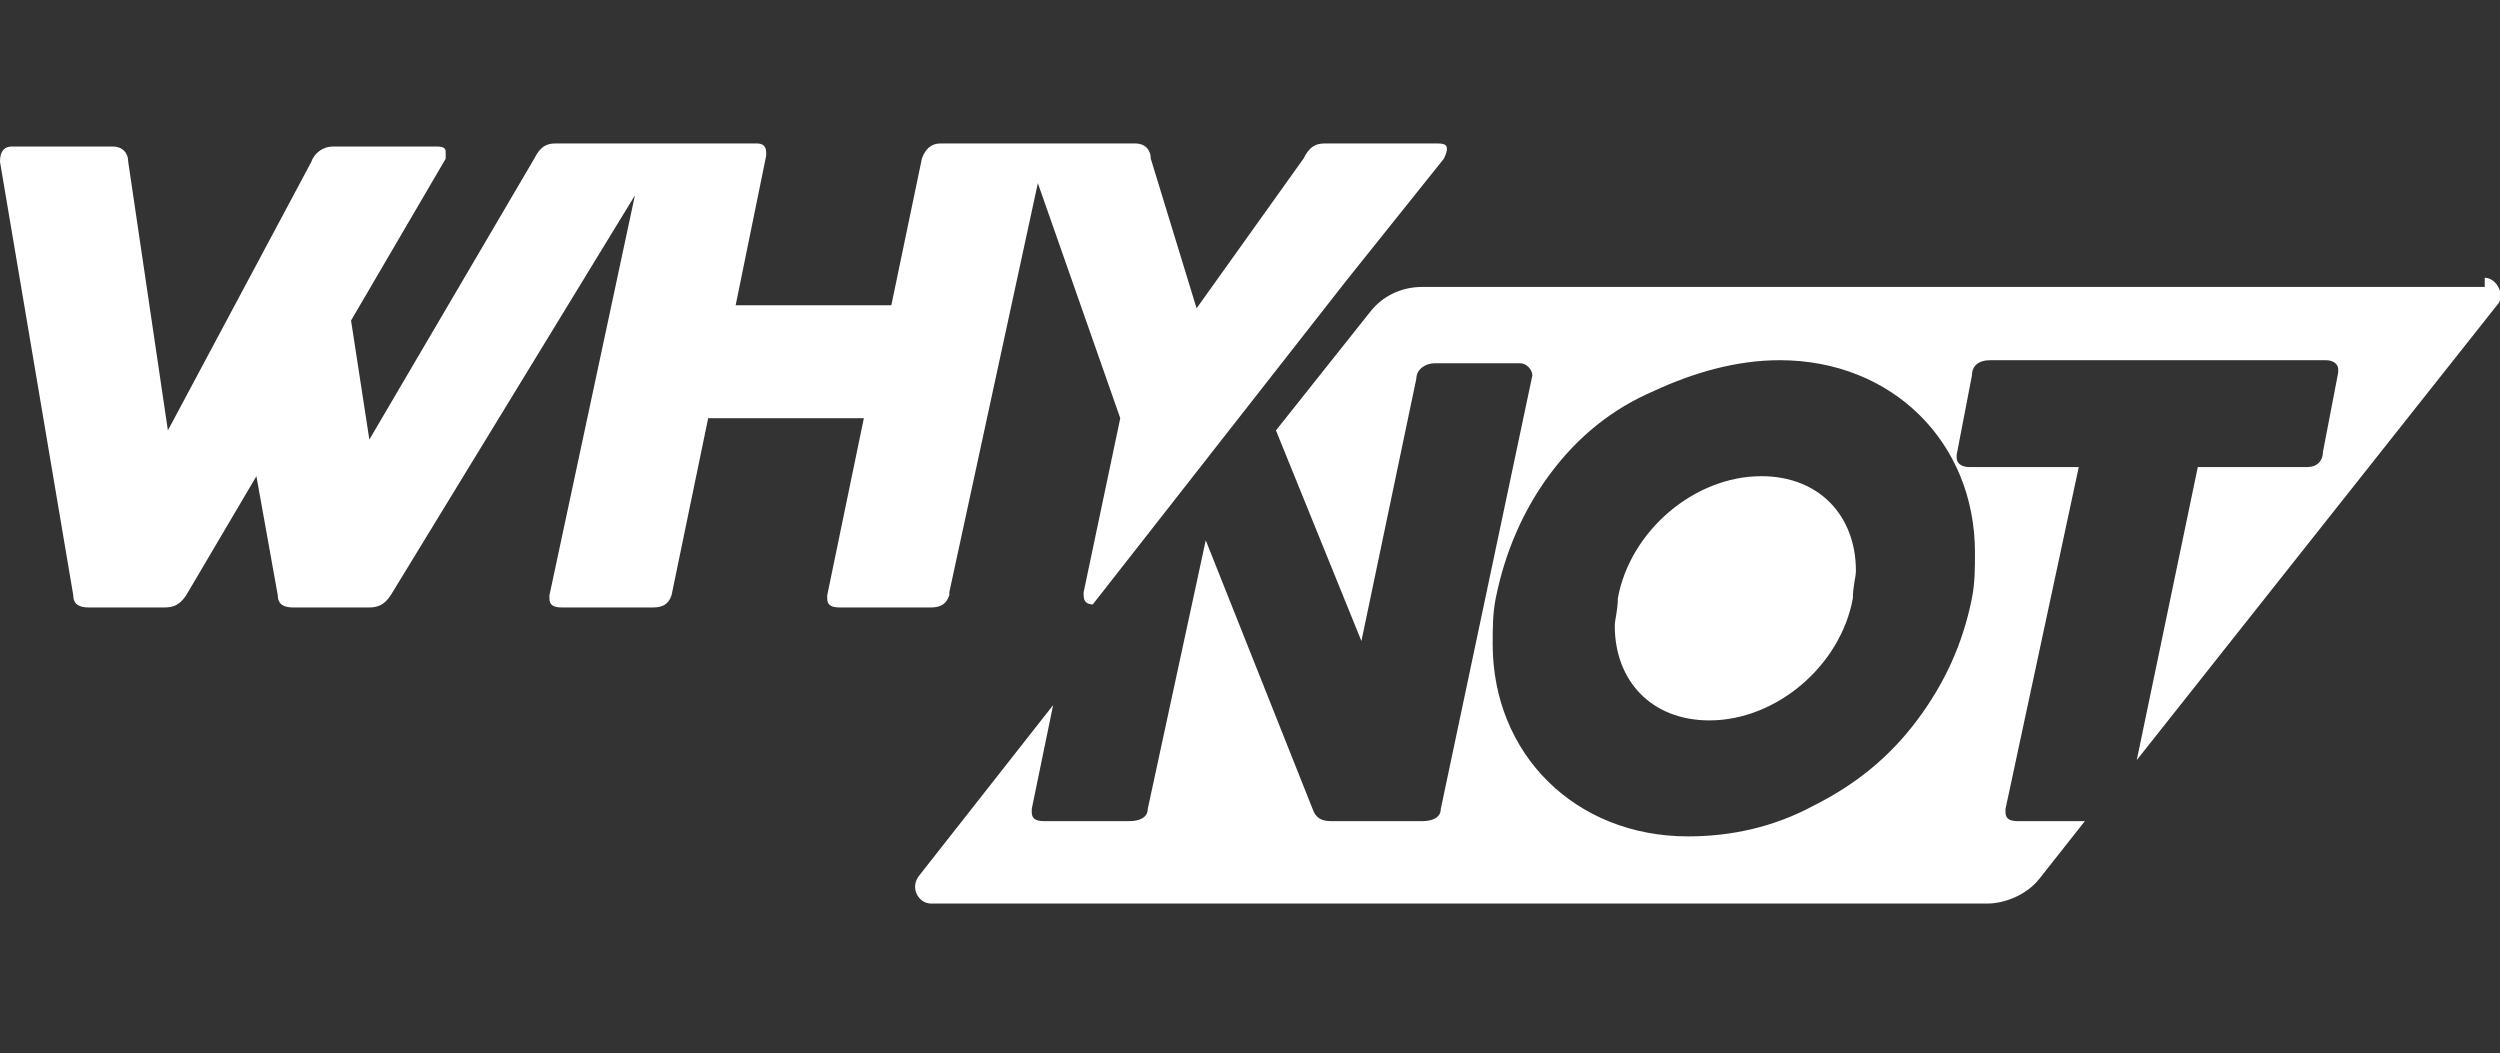 <?xml version="1.0" encoding="UTF-8"?>
<svg id="Vrstva_1" data-name="Vrstva 1" xmlns="http://www.w3.org/2000/svg" version="1.1" viewBox="0 0 81.9 34.5">
  <rect x="0" y="0" width="81.9" height="34.5" fill="#333333" stroke="none"/>
  <defs>
    <style>
      .cls-1 {
        fill: #fff;
        stroke-width: 0px;
      }
    </style>
  </defs>
  <path class="cls-1" d="M31.1,19.4l2.9-13.4,2.7,7.7-1.2,5.7c0,0,0,.1,0,.1,0,.2.1.3.3.3l8.3-10.6,3.2-4c0,0,.1-.2.1-.3,0-.1,0-.2-.3-.2h-3.7c-.3,0-.5.1-.7.5l-3.5,4.9-1.5-4.9c0-.3-.2-.5-.5-.5h-3.1c0,0-.1,0-.1,0,0,0,0,0-.1,0h-3.1c-.3,0-.5.2-.6.5l-1,4.8h-5.1l1-4.9s0,0,0-.1c0-.2-.1-.3-.3-.3h-3.1c0,0,0,0-.1,0,0,0,0,0-.1,0h-3.3c-.3,0-.5.1-.7.5l-5.4,9.2-.6-3.9,3.1-5.3c0,0,0-.2,0-.2,0-.1,0-.2-.3-.2h-3.4c-.3,0-.6.2-.7.5l-4.7,8.8-1.3-8.8c0-.3-.2-.5-.5-.5H.4c-.3,0-.4.2-.4.5l2.4,14.2c0,.3.2.4.5.4h2.5c.3,0,.5-.1.7-.4l2.3-3.9.7,3.9c0,.3.2.4.5.4h2.5c.3,0,.5-.1.7-.4l8-13.1-2.8,13.1c0,0,0,.1,0,.1,0,.2.1.3.4.3h3c.3,0,.5-.1.6-.4l1.2-5.8h5.1l-1.2,5.8c0,0,0,.1,0,.1,0,.2.1.3.4.3h3c.3,0,.5-.1.6-.4Z"/>
  <g>
    <path class="cls-1" d="M81.4,9.4h-34.8c-.7,0-1.3.3-1.7.8l-3.1,3.9,2.8,6.9,1.8-8.6c0-.3.3-.5.6-.5h2.8c.2,0,.4.2.4.4s0,0,0,0l-3,14.2c0,.3-.3.4-.6.4h-3c-.3,0-.5-.1-.6-.4l-3.5-8.8-1.9,8.8c0,.3-.3.4-.6.4h-2.8c-.3,0-.4-.1-.4-.3s0,0,0-.1l.7-3.4-4.4,5.6c-.3.4,0,.9.4.9h34.6c.6,0,1.3-.3,1.7-.8l1.5-1.9h-2.2c-.3,0-.4-.1-.4-.3s0,0,0-.1l2.4-11.2h-3.6c-.2,0-.4-.1-.4-.3s0,0,0-.1l.5-2.6c0-.3.2-.5.6-.5h11c.2,0,.4.1.4.3s0,0,0,.1l-.5,2.6c0,.3-.2.5-.5.5h-3.6l-2,9.6,11.8-14.9c.3-.3,0-.9-.4-.9ZM64.7,18.1c0,.5,0,1-.1,1.5-.3,1.5-.9,2.8-1.8,4-.9,1.2-2,2.1-3.4,2.8-1.3.7-2.7,1-4.1,1-3.7,0-6.4-2.7-6.4-6.3,0-.5,0-1,.1-1.5.3-1.5.9-2.9,1.8-4.1.9-1.2,2-2.1,3.4-2.7,1.3-.6,2.7-1,4.1-1,3.7,0,6.4,2.7,6.4,6.3Z"/>
    <path class="cls-1" d="M57.7,15.6c-2.2,0-4.3,1.8-4.7,4,0,.4-.1.7-.1.9,0,1.8,1.2,3.1,3.1,3.1,2.2,0,4.3-1.8,4.7-4,0-.4.1-.7.1-.9,0-1.8-1.2-3.1-3.1-3.1Z"/>
  </g>
</svg>